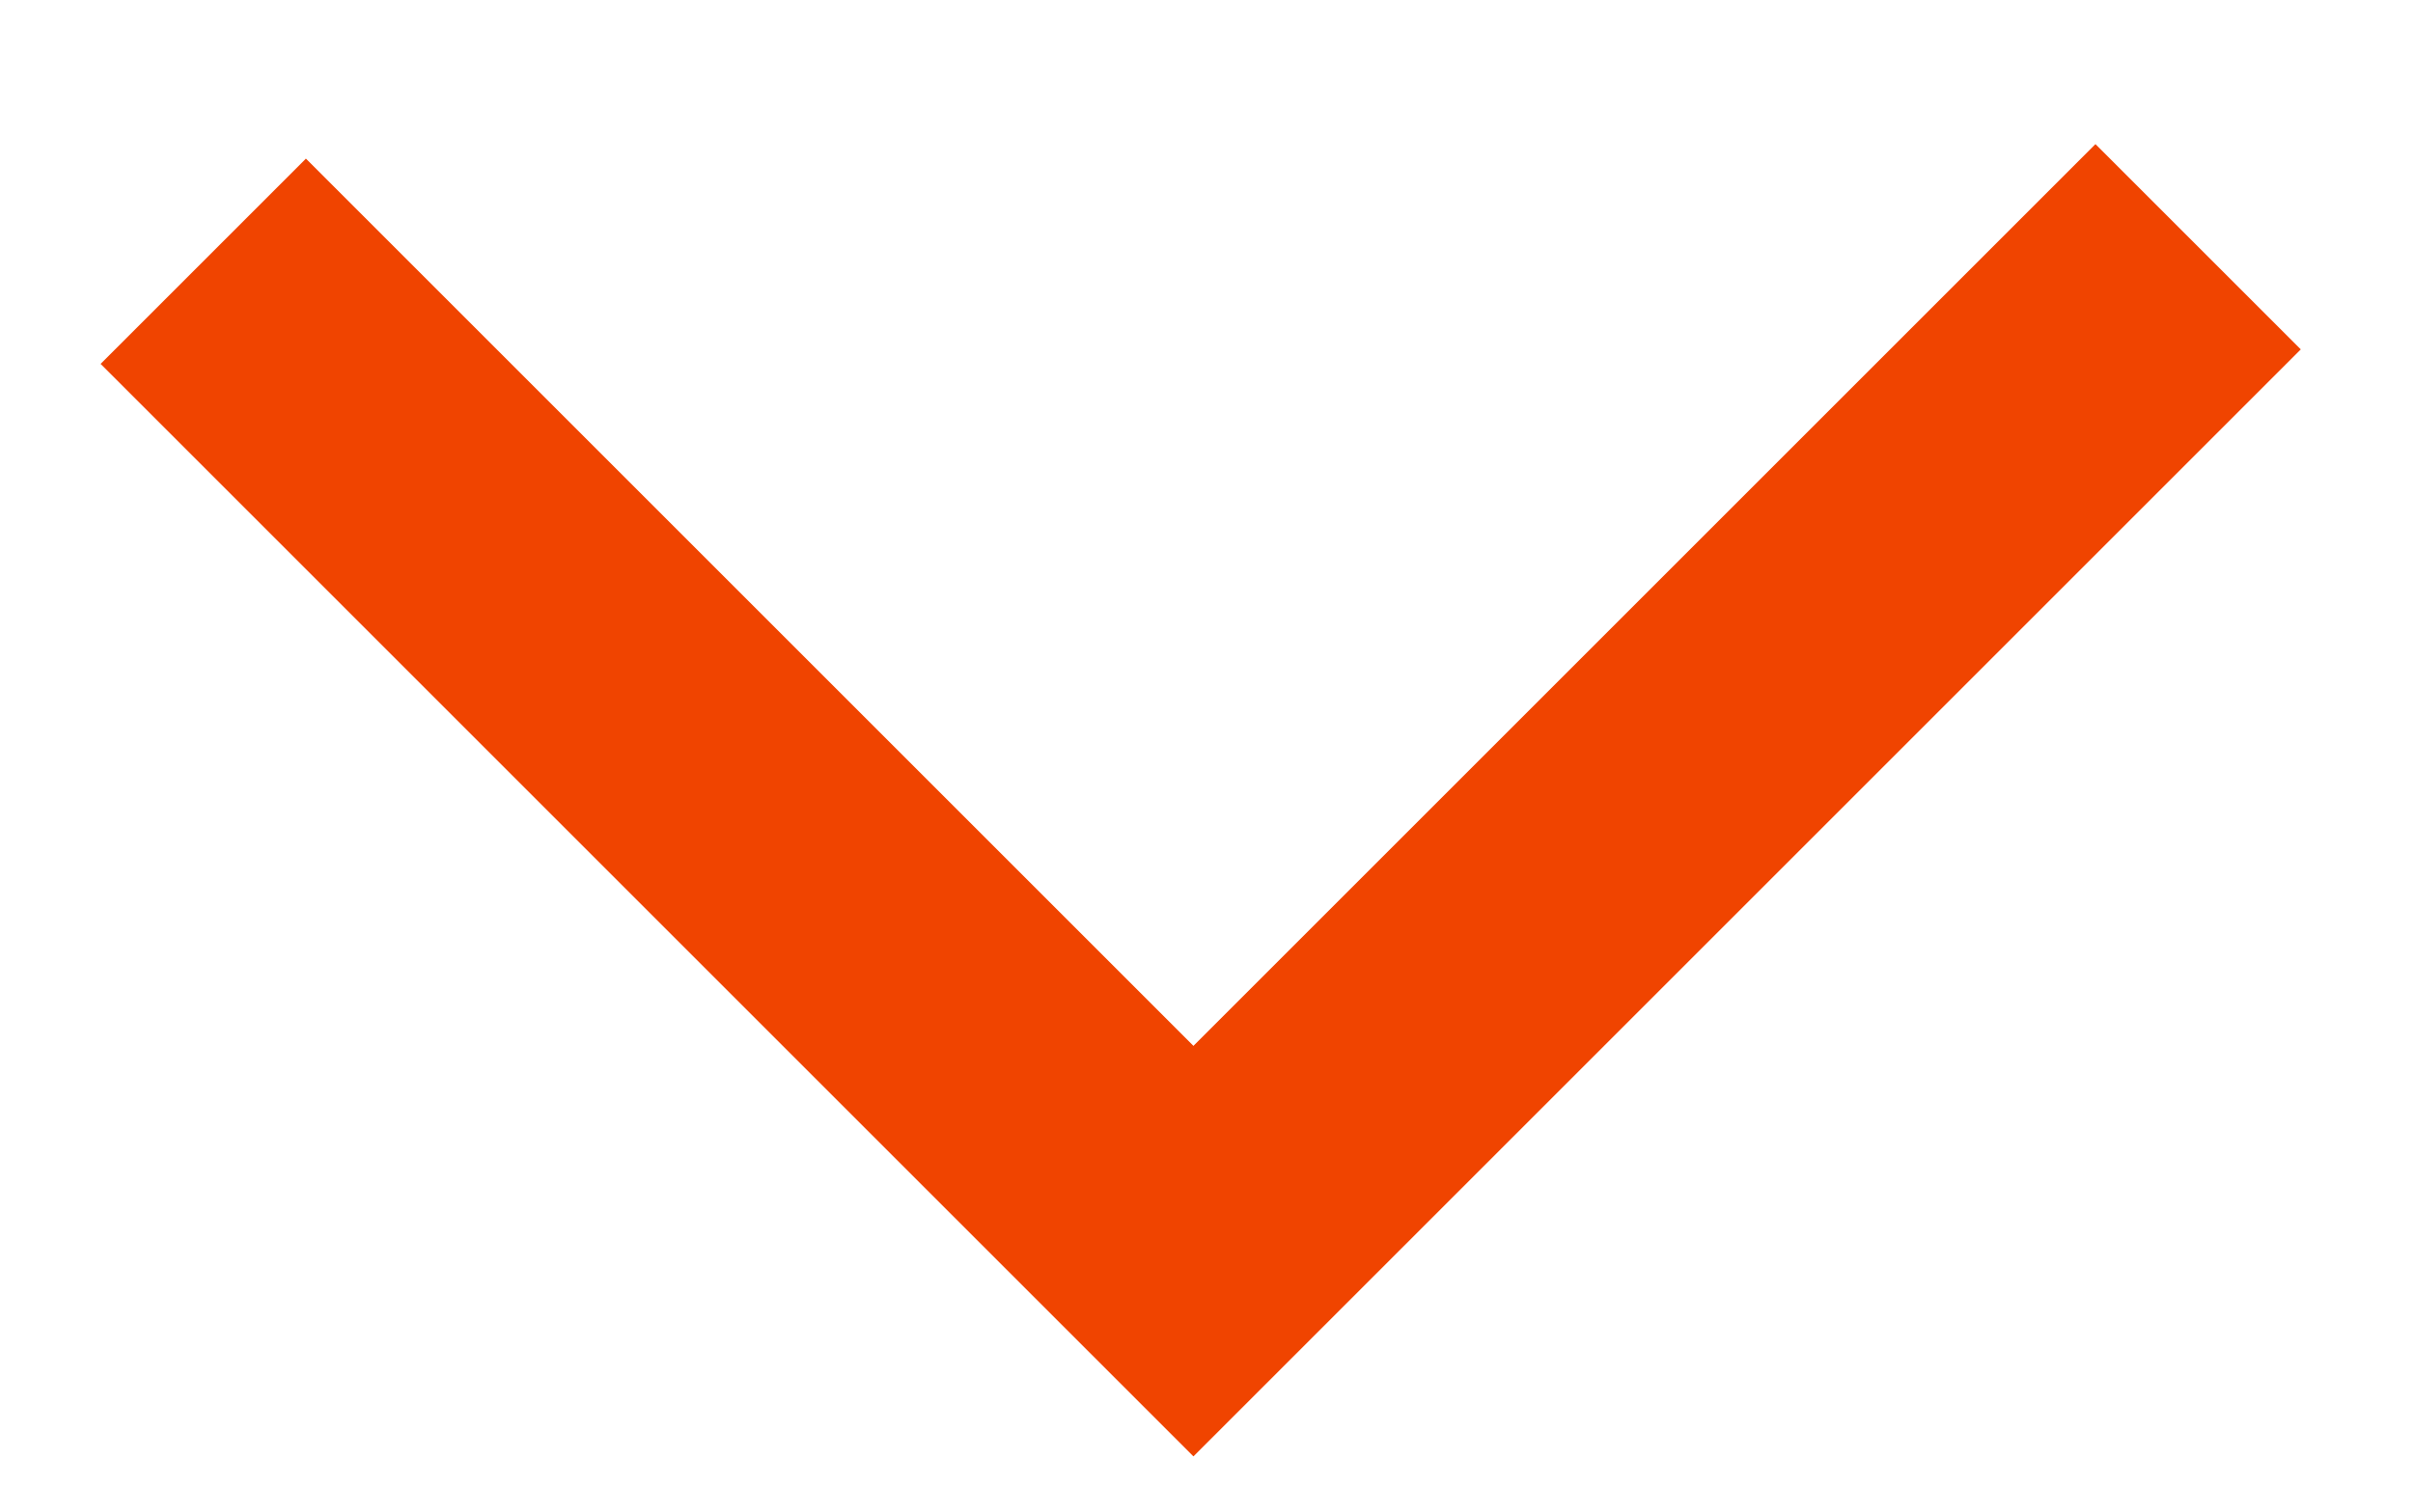 <?xml version="1.0" encoding="UTF-8"?> <svg xmlns="http://www.w3.org/2000/svg" id="Layer_1" data-name="Layer 1" viewBox="0 0 83.1 52.1"> <defs> <style>.cls-1{fill:none;stroke:#f04400;stroke-miterlimit:10;stroke-width:10px;}</style> </defs> <g id="Layer_2" data-name="Layer 2"> <g id="Layer_1-2" data-name="Layer 1-2"> <polyline class="cls-1" points="75.7 8.5 41.1 43.1 7 9"></polyline> </g> </g> </svg> 